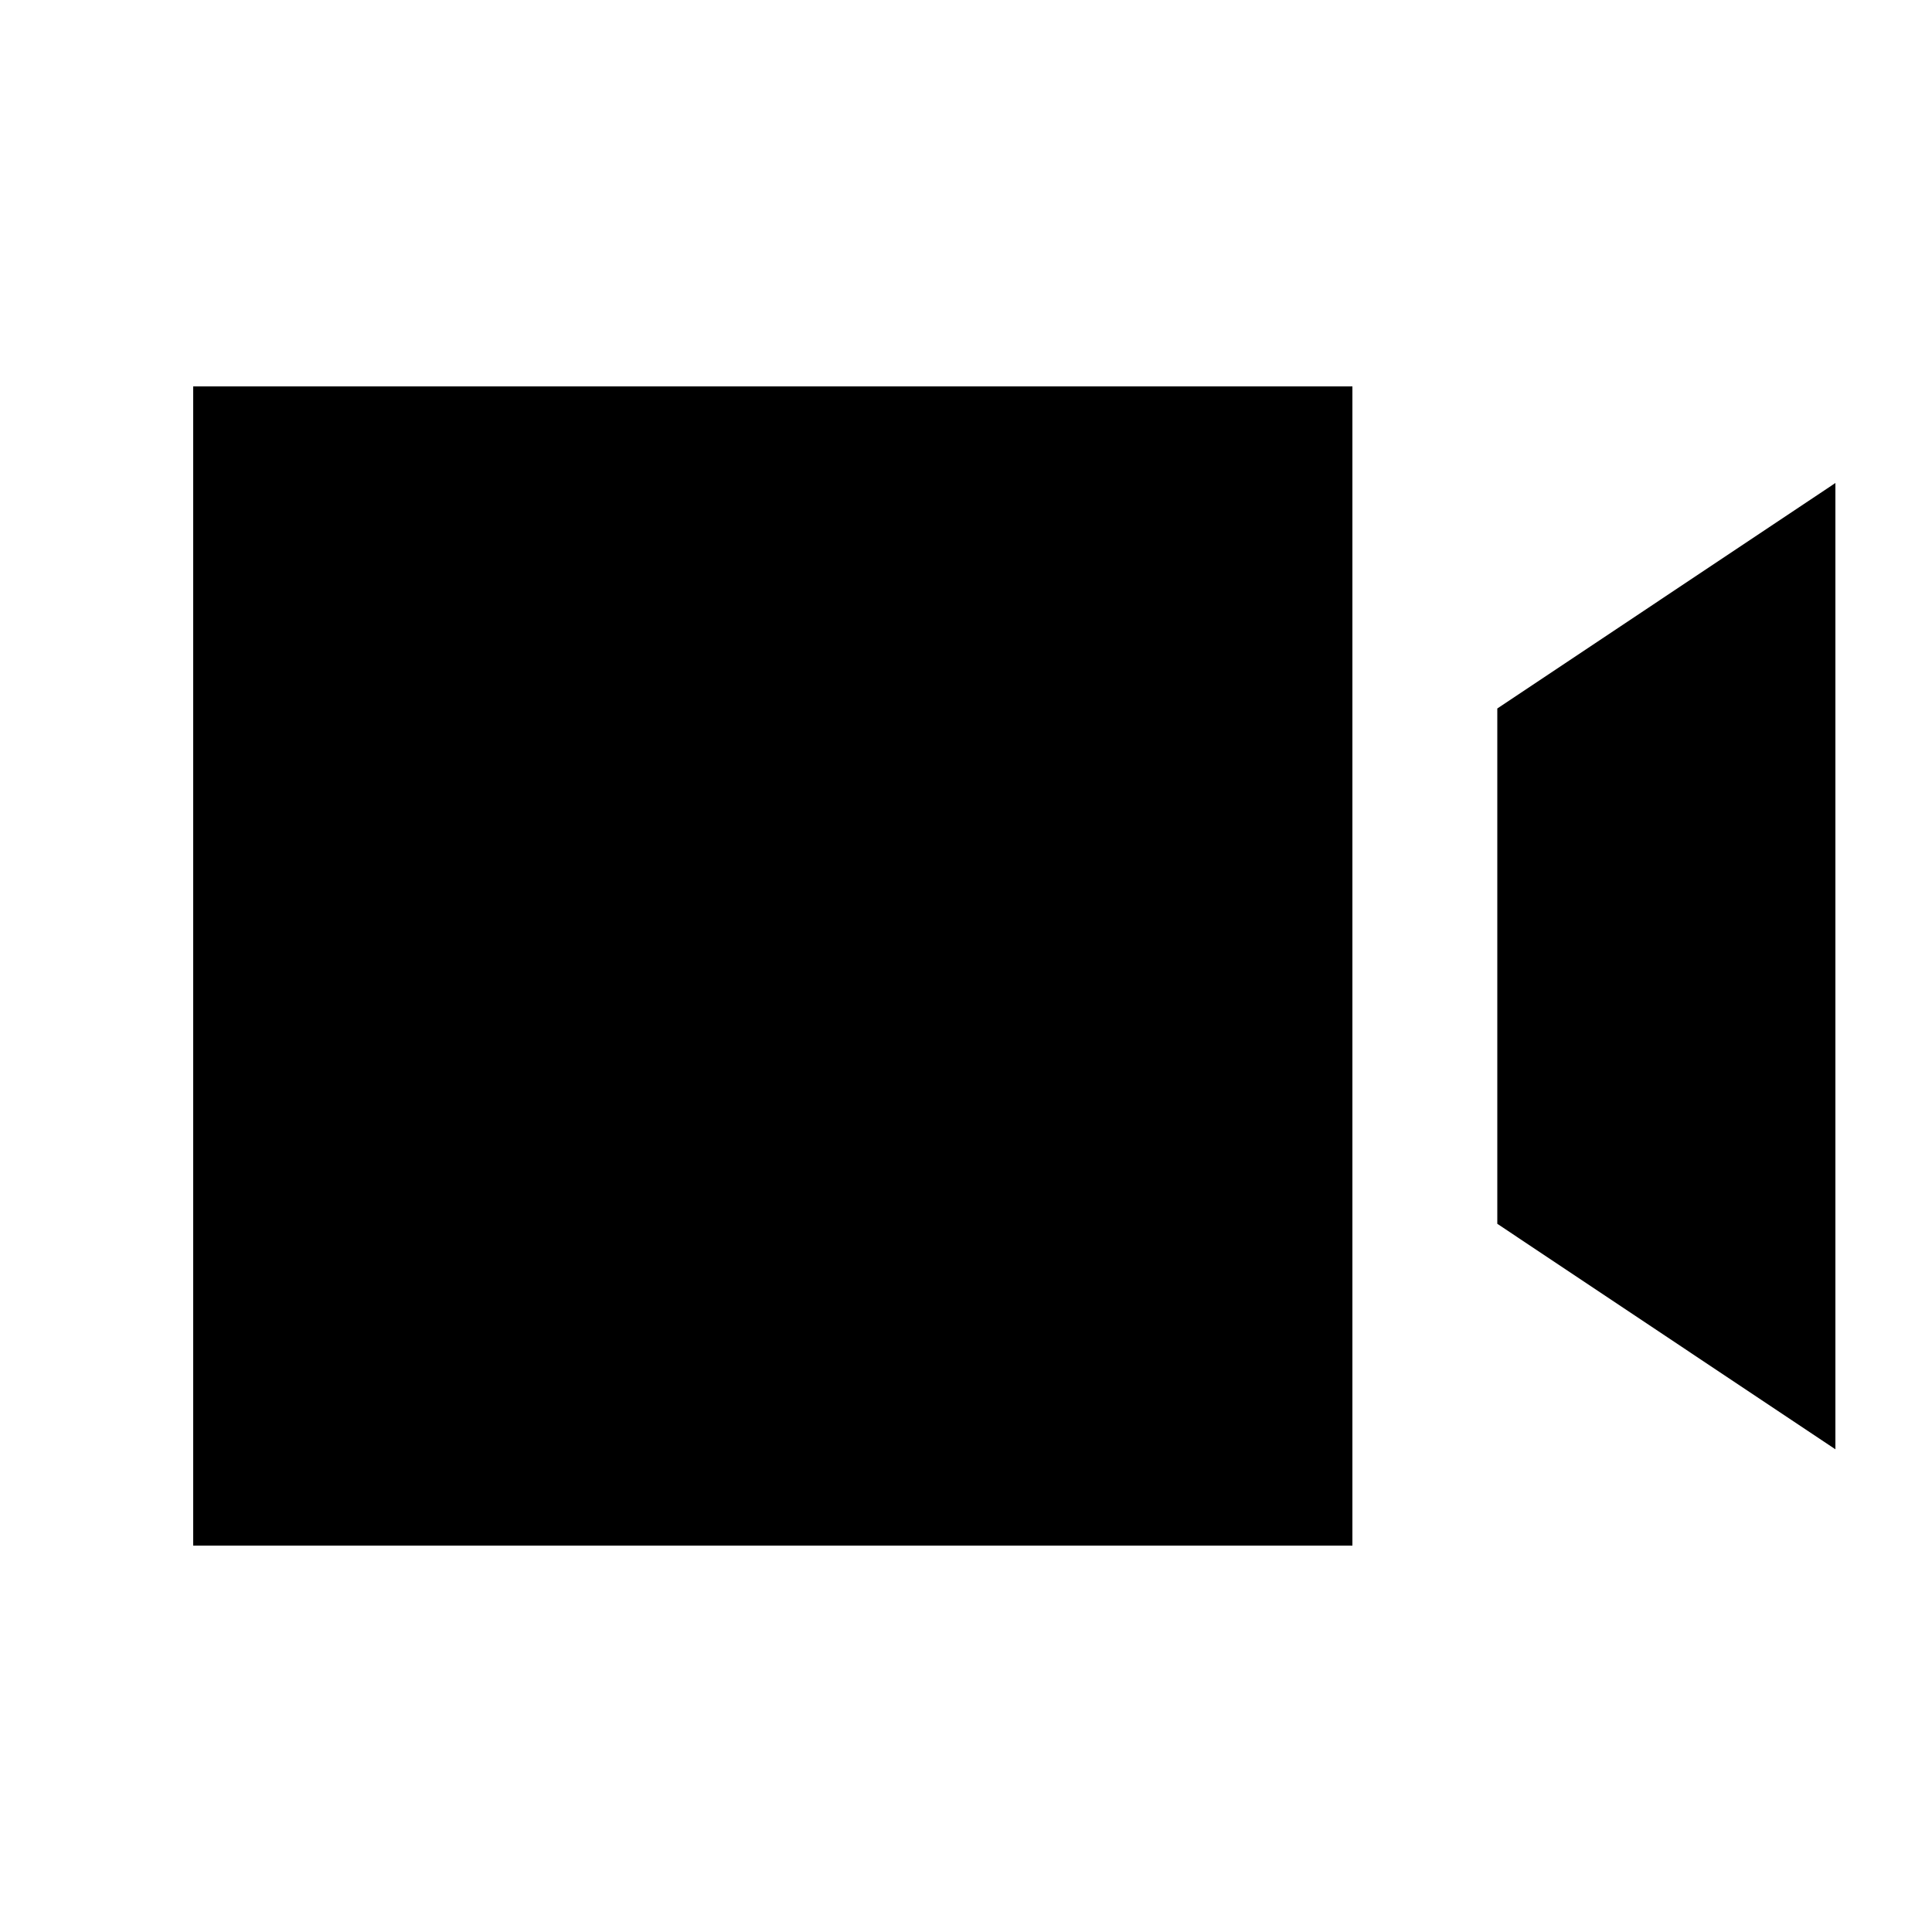 <svg xmlns="http://www.w3.org/2000/svg" viewBox="0 0 640 640"><!--! Font Awesome Pro 7.1.0 by @fontawesome - https://fontawesome.com License - https://fontawesome.com/license (Commercial License) Copyright 2025 Fonticons, Inc. --><path fill="currentColor" d="M448 128L64 128L64 512L448 512L448 128zM608 480L608 160L496 234.7L496 405.4L608 480.1z"/></svg>